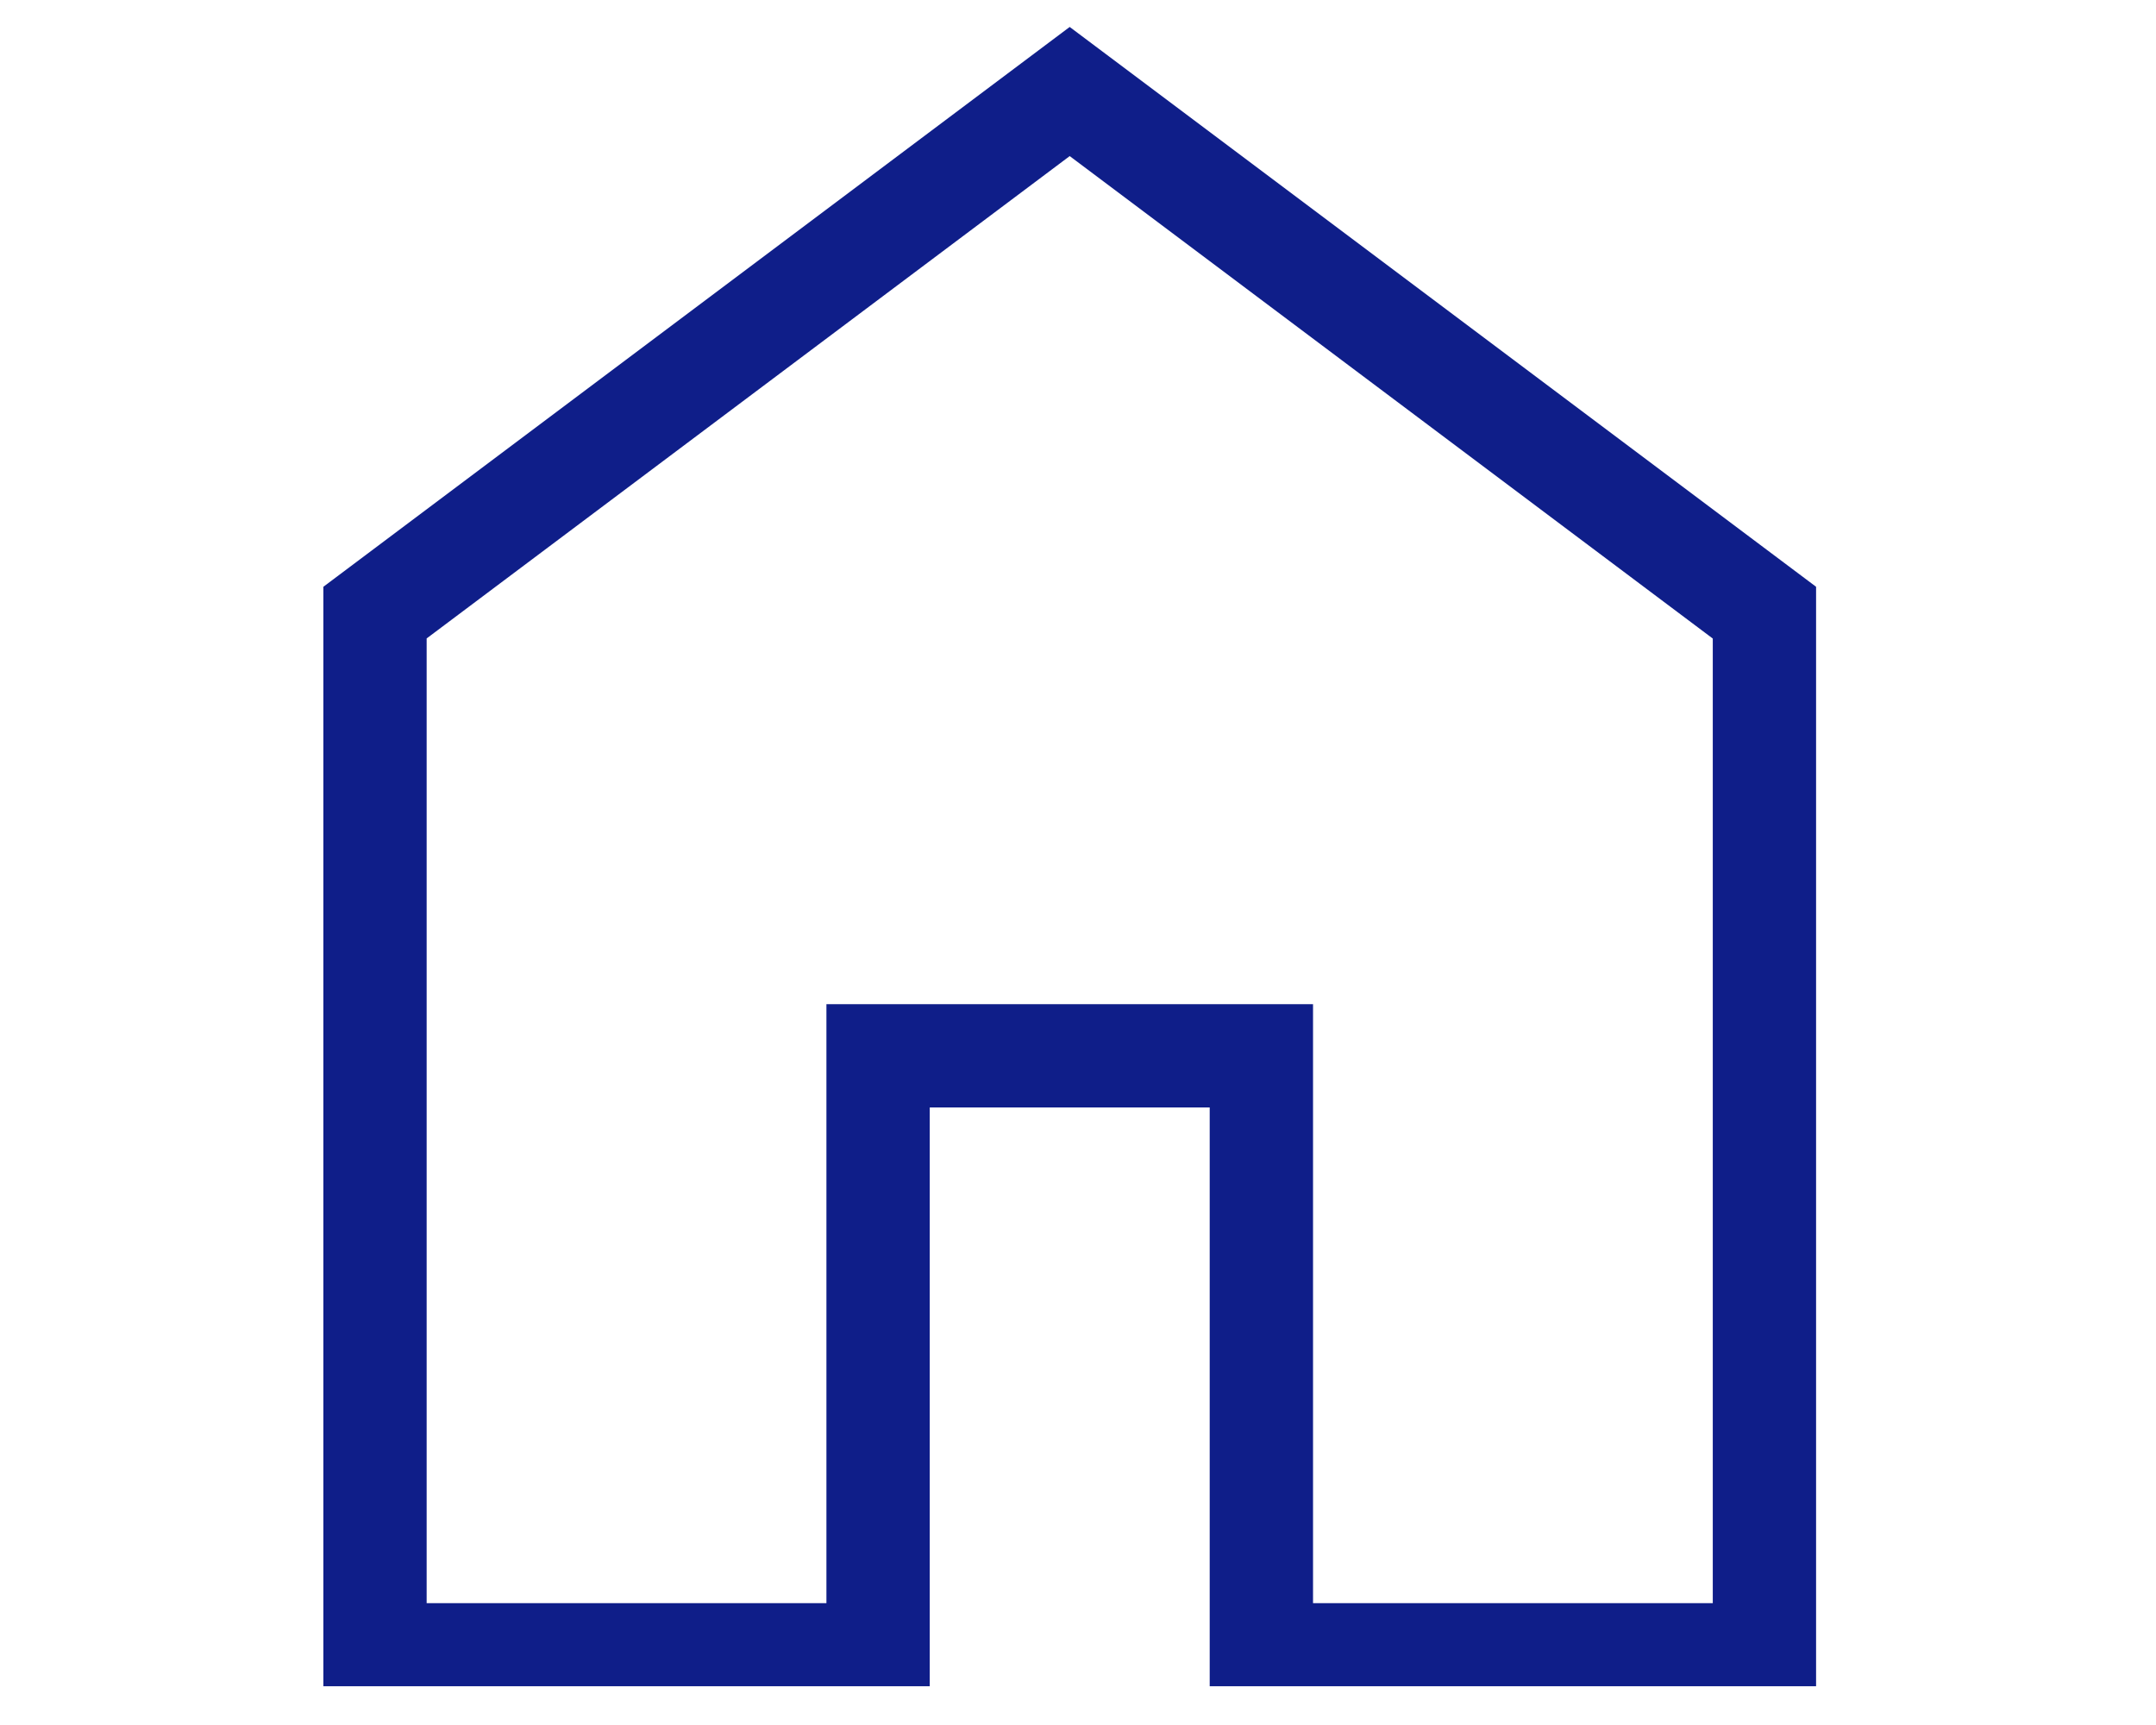 <?xml version="1.0" encoding="UTF-8"?> <svg xmlns="http://www.w3.org/2000/svg" width="80" height="64" viewBox="0 0 80 64"><g id="Group_990" data-name="Group 990" transform="translate(-450 -2169)"><path id="Path_468" data-name="Path 468" d="M15.249,23.625,39.11,5.729l23.862,17.9V59.417H48.139V37.194H30.083V59.417H15.249Zm-3.832-1.917V62.5h22.5V41.027H44.305V62.5h22.5V21.708L39.11.938Z" transform="translate(450.582 2169.062)" fill="#0f1e89"></path><rect id="Rectangle_1565" data-name="Rectangle 1565" width="80" height="64" transform="translate(450 2169)" fill="none"></rect></g></svg> 